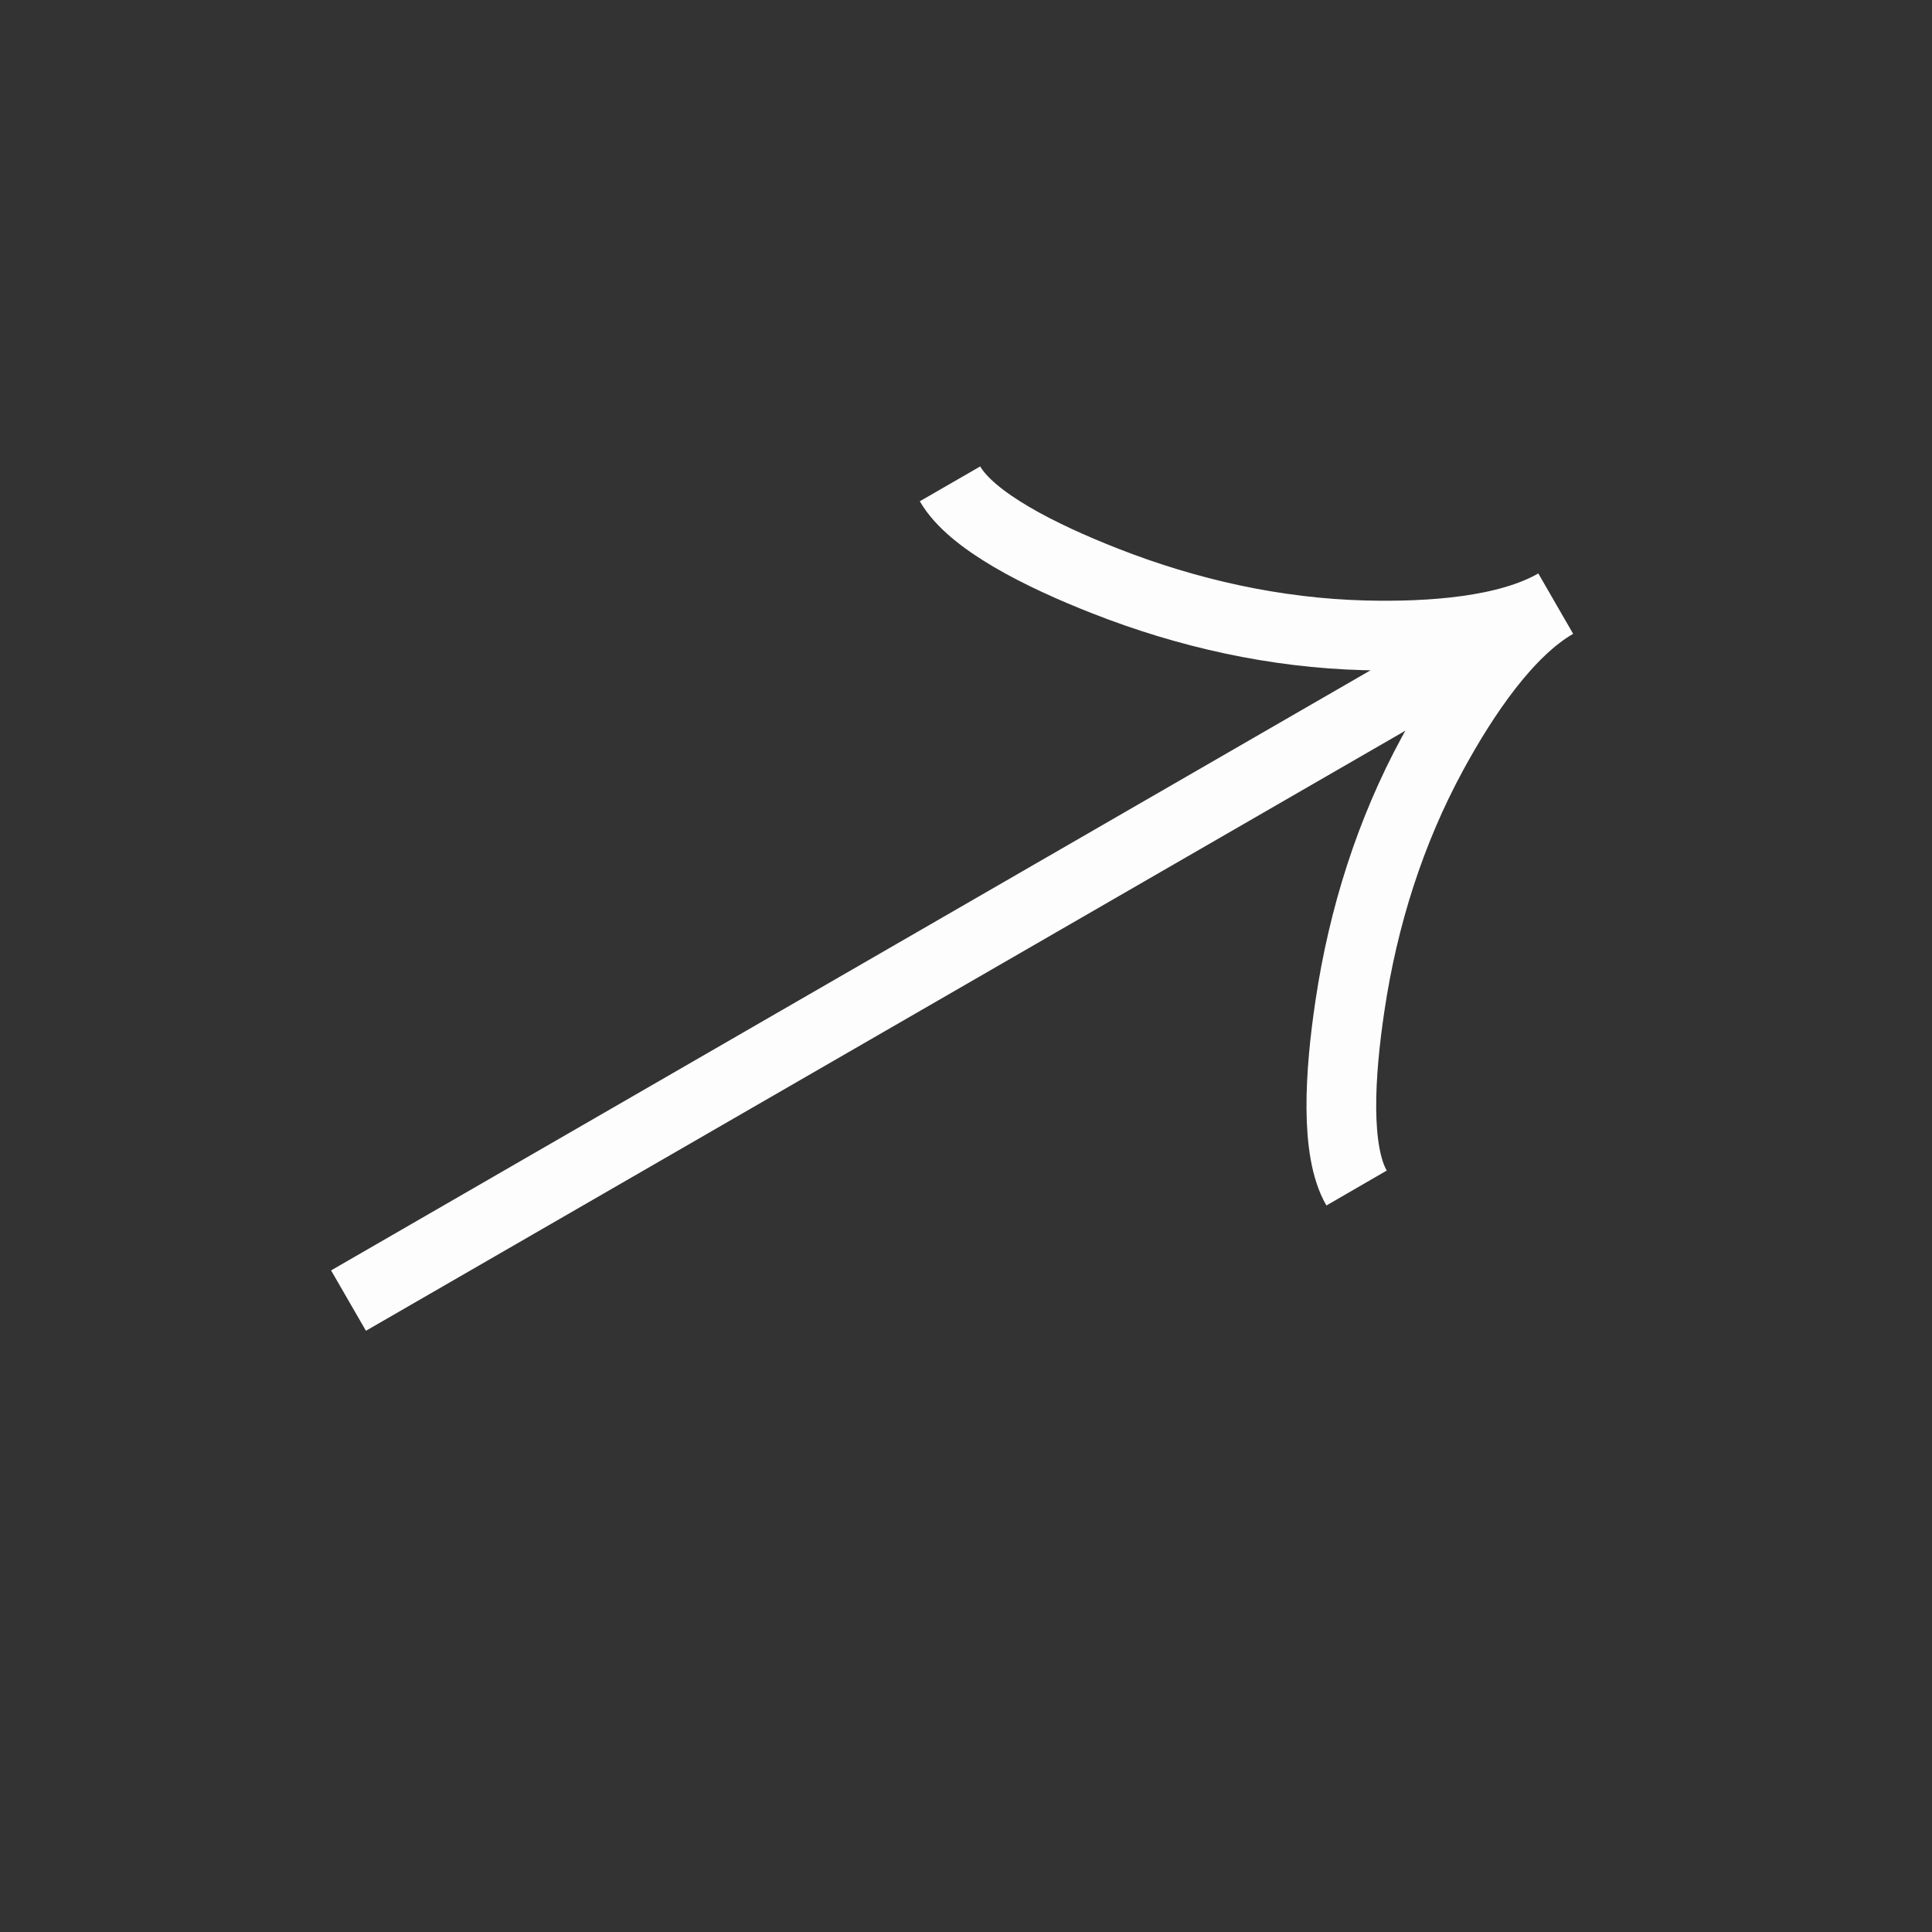 <svg width="25" height="25" viewBox="0 0 25 25" fill="none" xmlns="http://www.w3.org/2000/svg">
<rect x="0" y="0" width="25" height="25" fill="#333333" stroke="none"/>
<g clip-path="url(#clip0_1323_17100)">
<path d="M17.554 15.373C17.275 14.891 17.336 13.894 17.469 13.01C17.639 11.87 17.988 10.76 18.538 9.749C18.951 8.991 19.508 8.17 20.131 7.811M20.131 7.811C19.508 8.17 18.518 8.243 17.656 8.221C16.505 8.191 15.369 7.938 14.298 7.517C13.465 7.19 12.571 6.743 12.293 6.261M20.131 7.811L4.509 16.83" stroke="#FDFDFD" stroke-width="0.902"/>
</g>
<defs>
<clipPath id="clip0_1323_17100">
<rect width="18.038" height="18.038" fill="white" transform="translate(9.019 24.64) rotate(-120)"/>
</clipPath>
</defs>
</svg>
